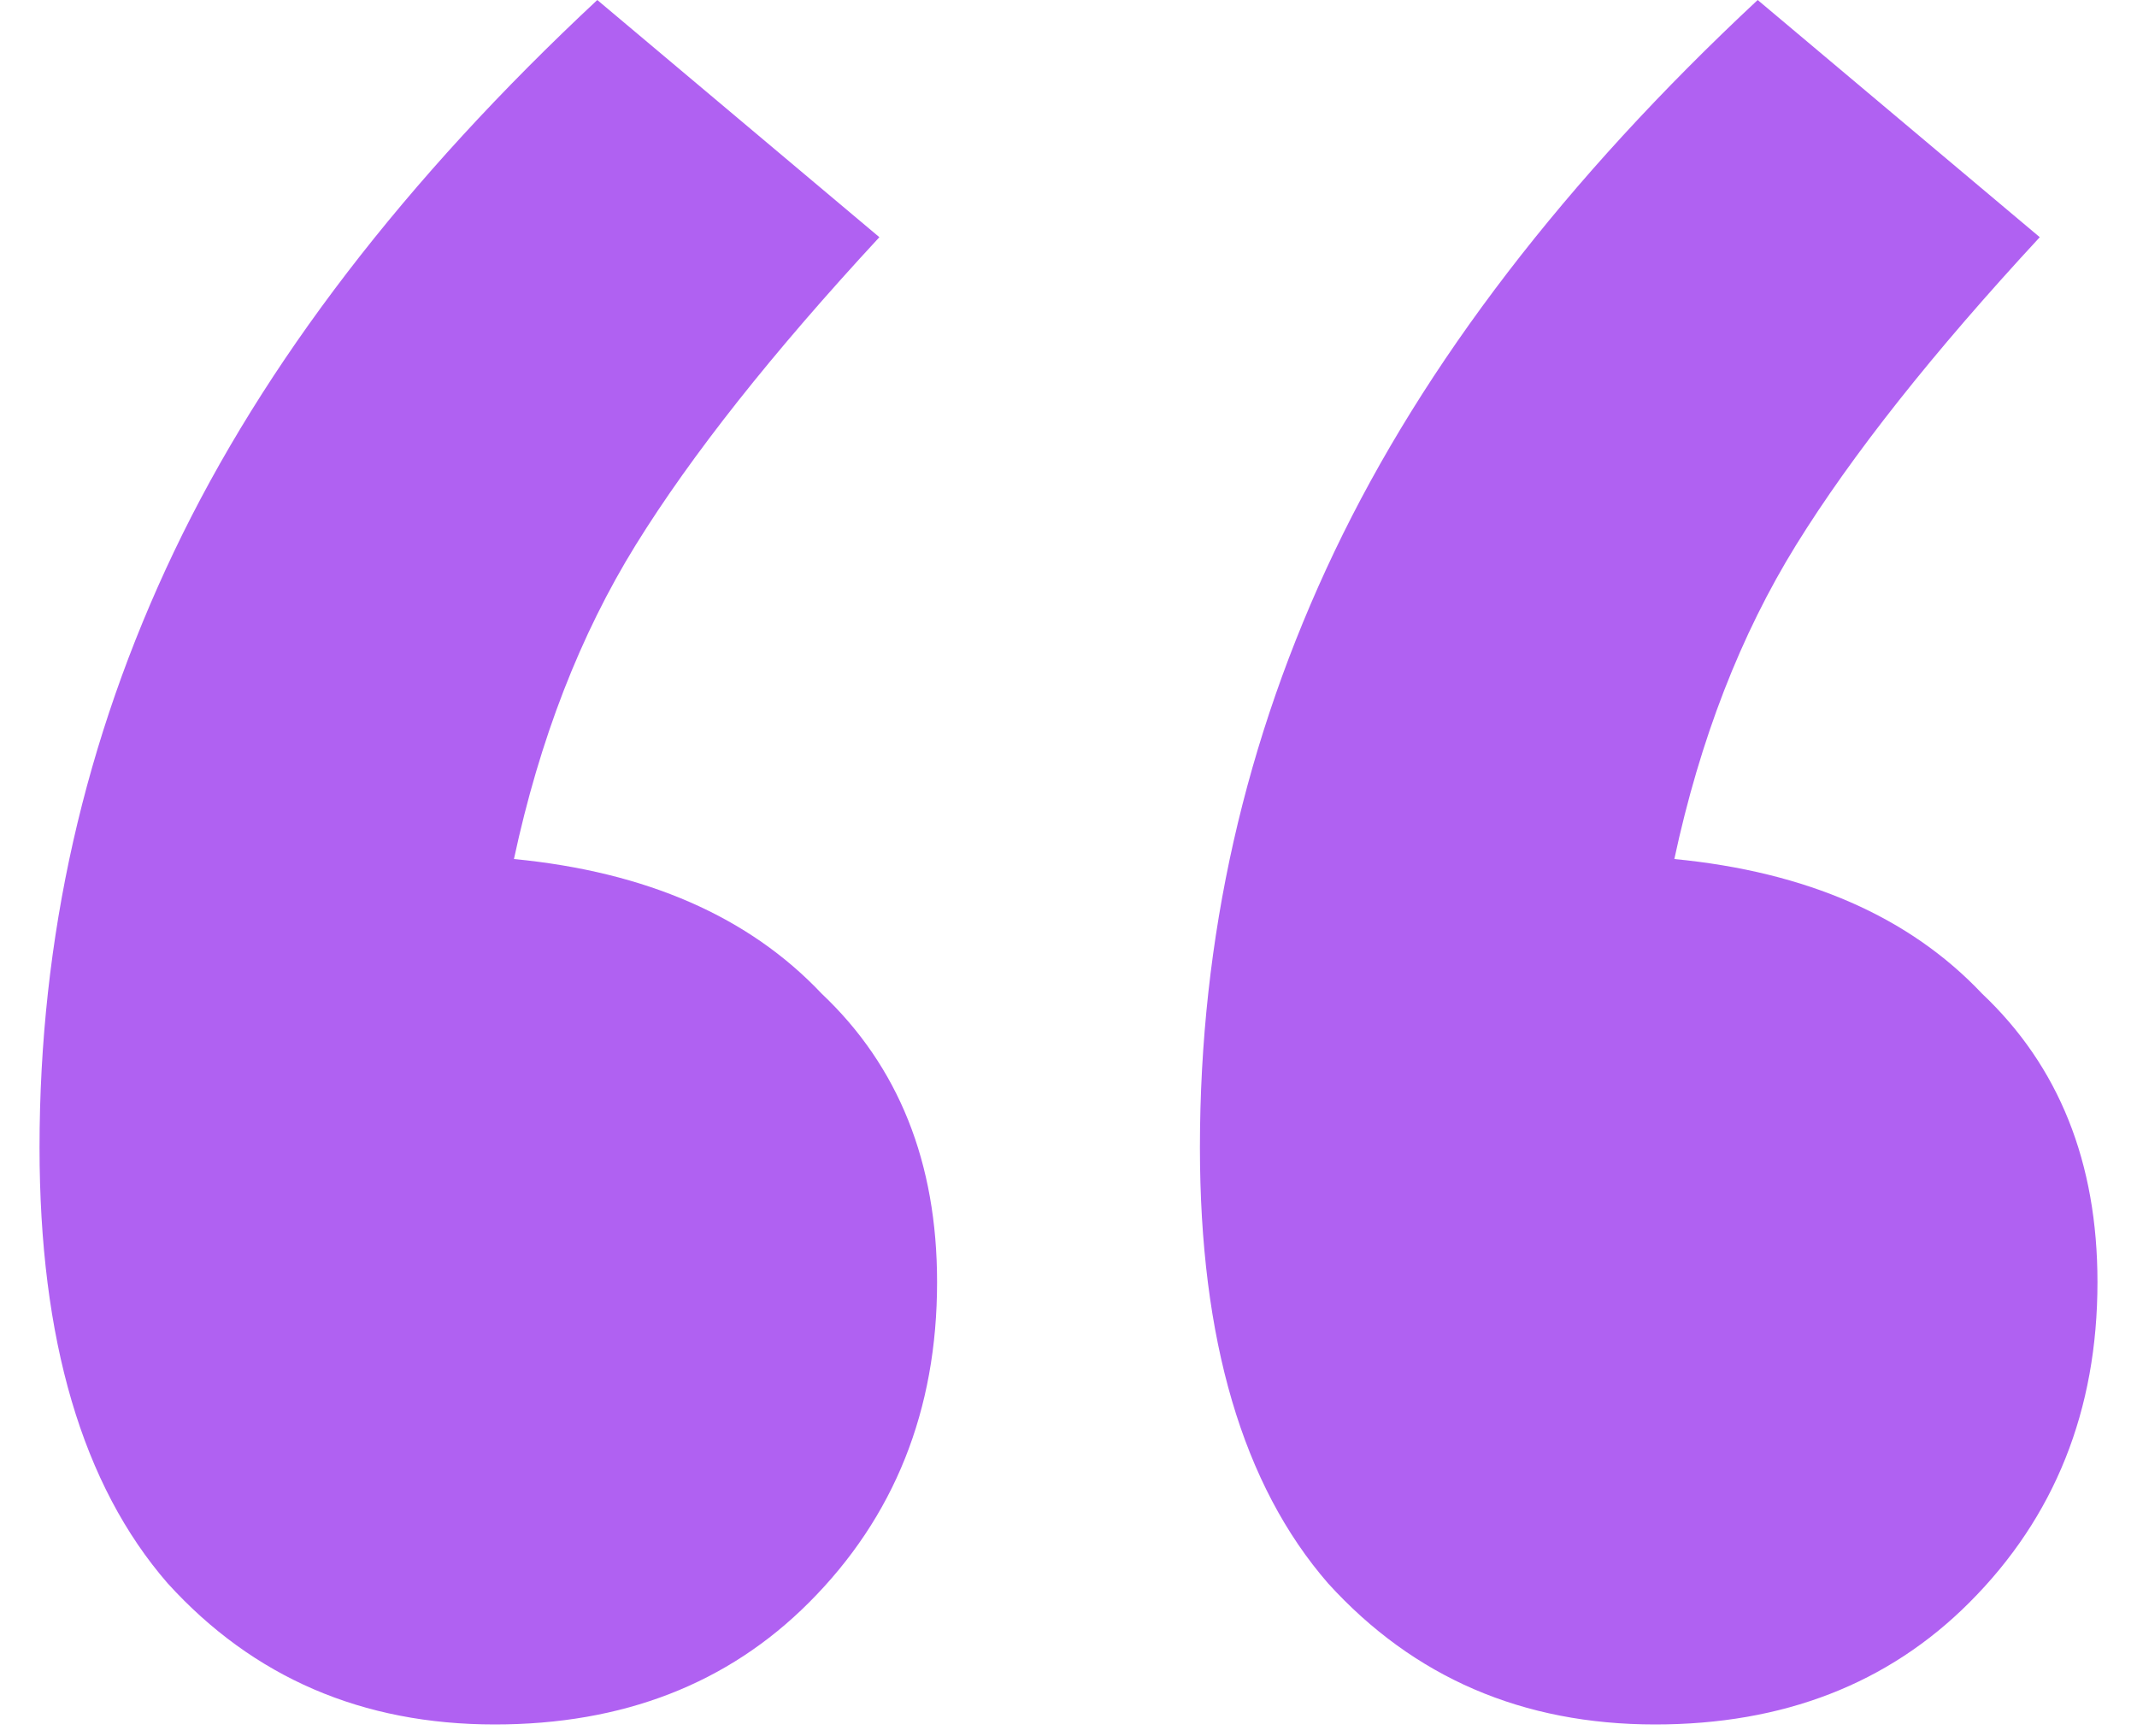 <svg width="48" height="39" viewBox="0 0 48 39" fill="none" xmlns="http://www.w3.org/2000/svg">
<path d="M11.544 19.296C14.52 19.584 16.824 20.592 18.456 22.32C20.184 23.952 21.048 26.112 21.048 28.8C21.048 31.68 20.088 34.08 18.168 36C16.344 37.824 13.992 38.736 11.112 38.736C8.136 38.736 5.688 37.68 3.768 35.568C1.848 33.36 0.888 30.096 0.888 25.776C0.888 21.072 1.896 16.608 3.912 12.384C5.928 8.16 9.096 4.032 13.416 0L19.752 5.328C17.352 7.92 15.528 10.224 14.28 12.24C13.032 14.256 12.12 16.608 11.544 19.296ZM37.608 19.296C40.584 19.584 42.888 20.592 44.52 22.32C46.248 23.952 47.112 26.112 47.112 28.8C47.112 31.68 46.152 34.08 44.232 36C42.408 37.824 40.056 38.736 37.176 38.736C34.2 38.736 31.752 37.68 29.832 35.568C27.912 33.36 26.952 30.096 26.952 25.776C26.952 21.072 27.96 16.608 29.976 12.384C31.992 8.16 35.16 4.032 39.48 0L45.816 5.328C43.416 7.92 41.592 10.224 40.344 12.24C39.096 14.256 38.184 16.608 37.608 19.296Z" fill="#B061F2"/>
</svg>

